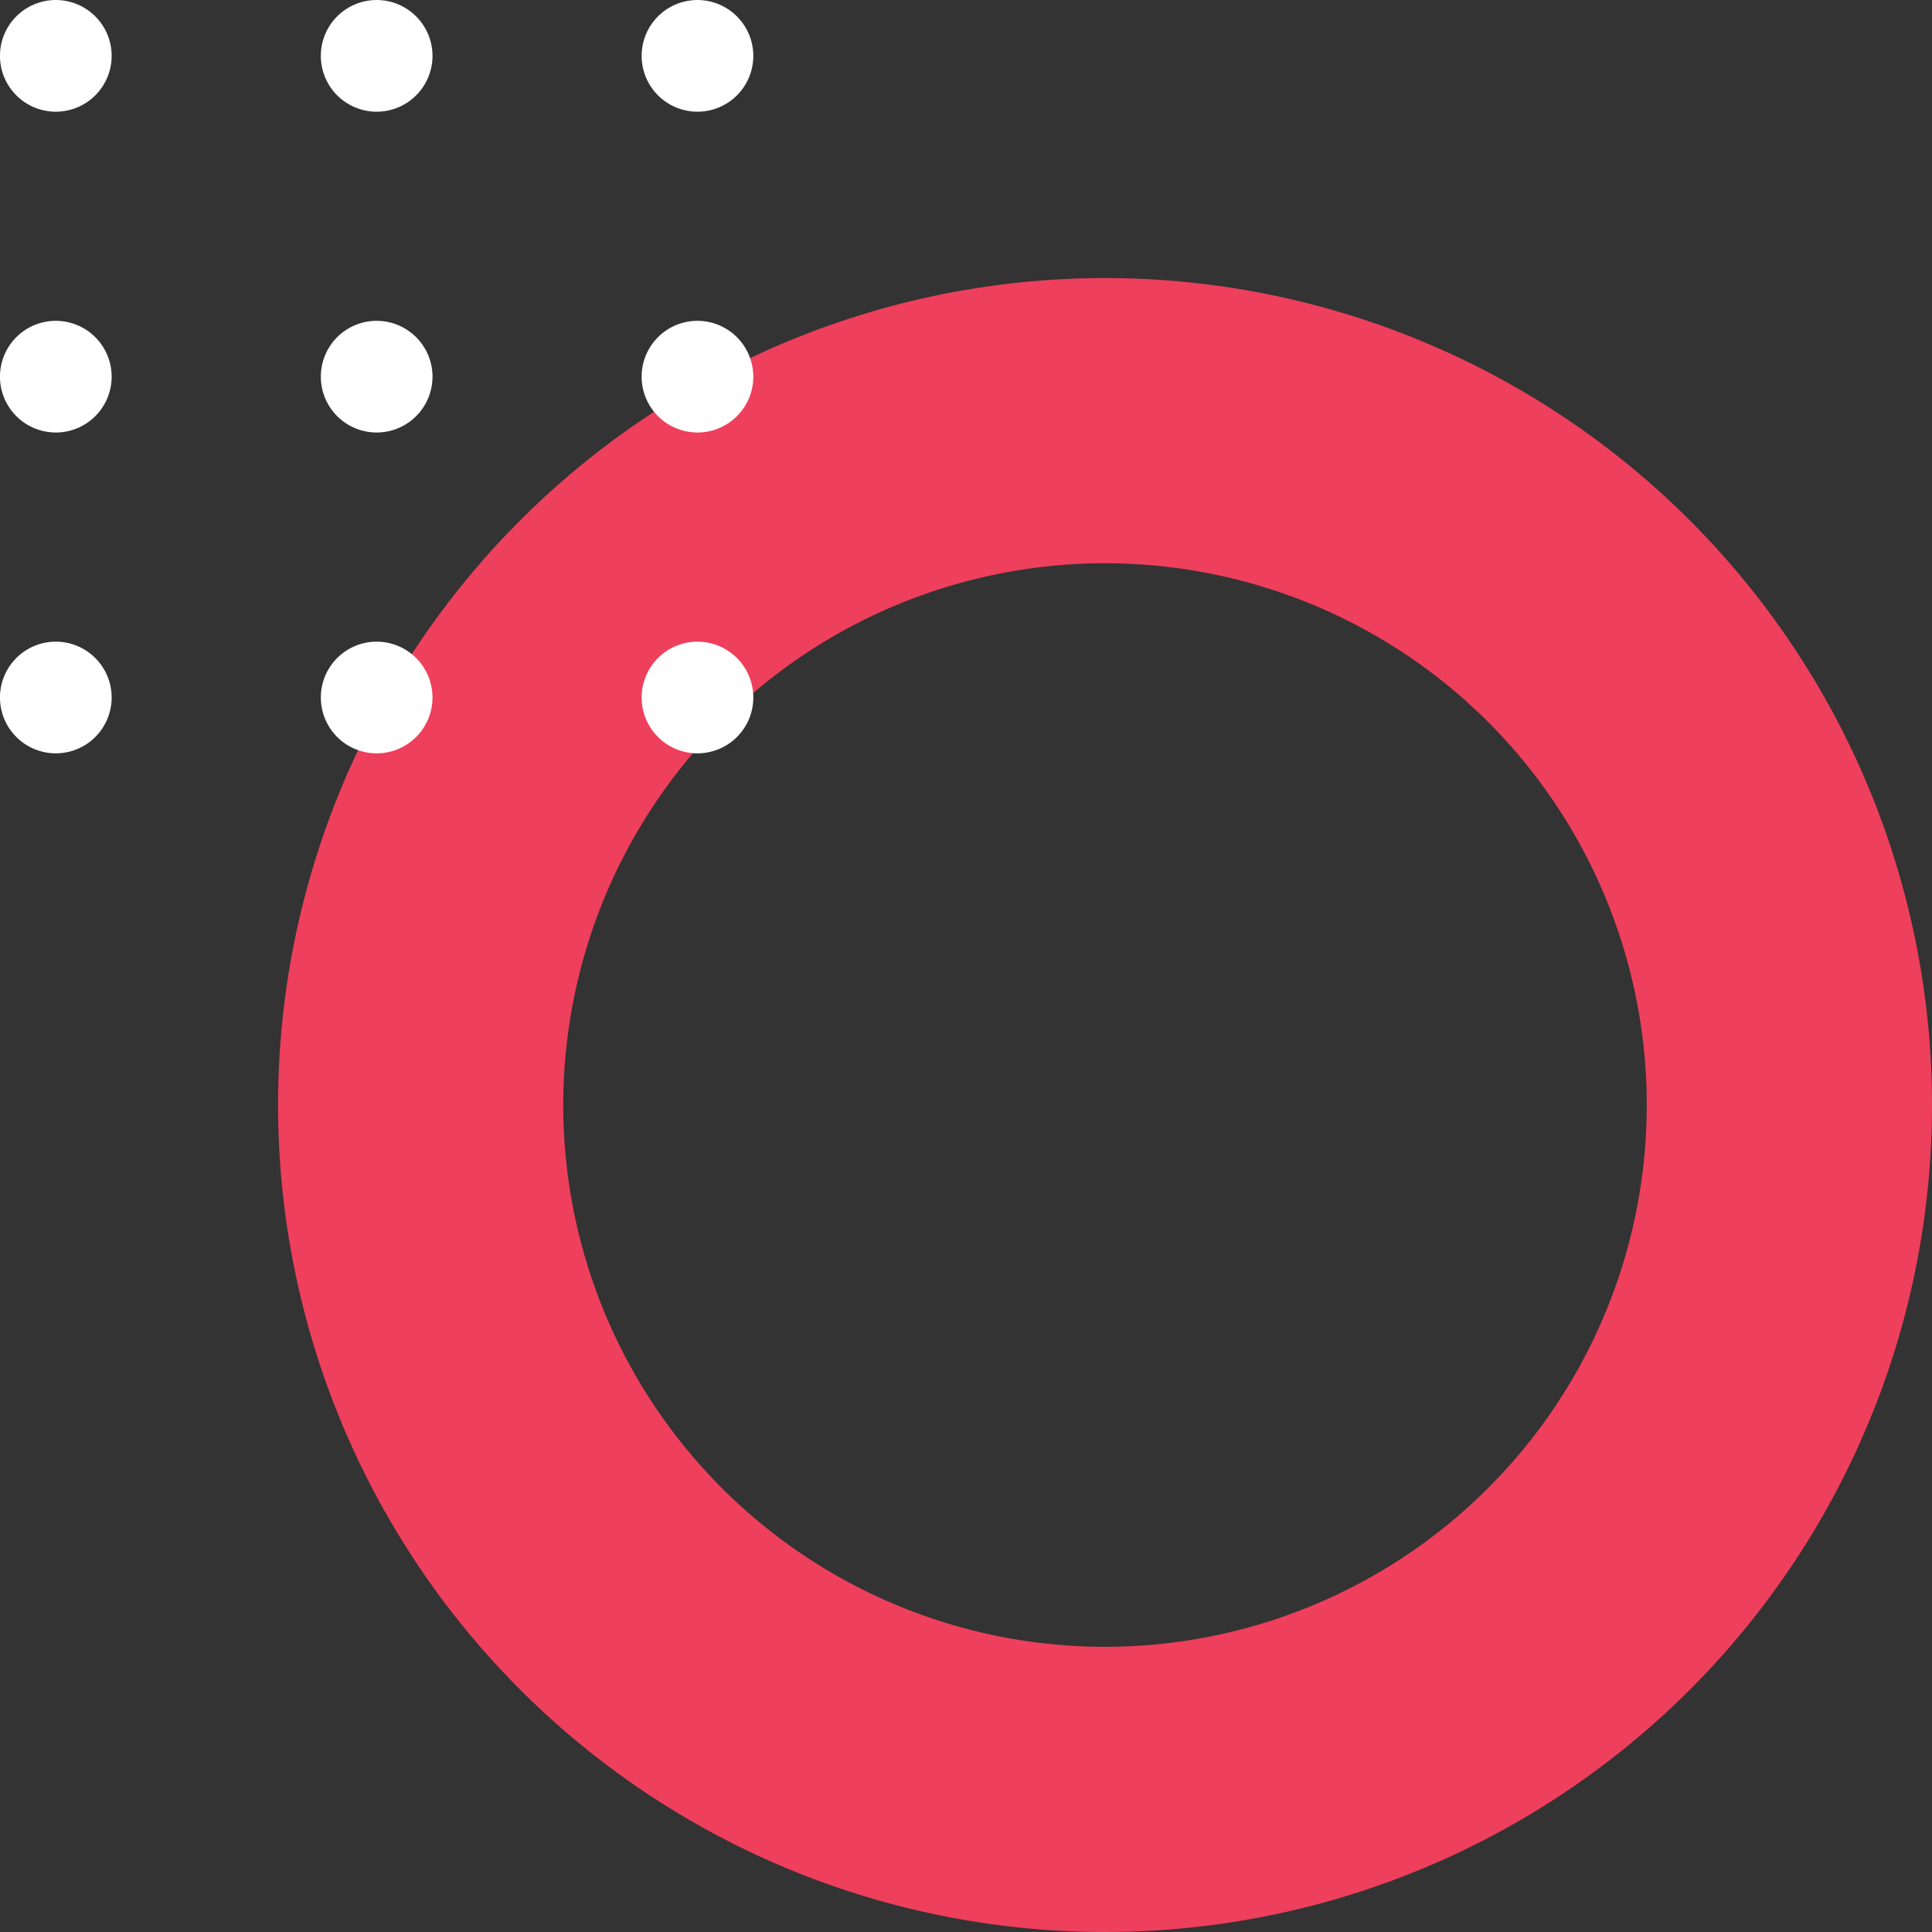 <svg xmlns="http://www.w3.org/2000/svg" width="80" height="80" viewBox="0 0 80 80"><rect x="0" y="0" width="80" height="80" fill="#333333" stroke="none"/><g transform="translate(-82.789 -84.356)"><path d="M116.644,96.023a34.243,34.243,0,1,0,34.247,34.243A34.247,34.247,0,0,0,116.644,96.023Zm0,56.676a22.433,22.433,0,1,1,22.436-22.433A22.437,22.437,0,0,1,116.644,152.7Z" transform="translate(11.898 -0.153)" fill="#ee3f5c"/><g transform="translate(82.789 115.55) rotate(-90)"><path d="M2.312,4.623A2.312,2.312,0,1,1,4.624,2.312,2.313,2.313,0,0,1,2.312,4.623Z" fill="#fff"/><path d="M2.312,4.623A2.312,2.312,0,1,1,4.624,2.312,2.313,2.313,0,0,1,2.312,4.623Z" transform="translate(13.285)" fill="#fff"/><path d="M2.312,4.623A2.312,2.312,0,1,1,4.624,2.312,2.313,2.313,0,0,1,2.312,4.623Z" transform="translate(26.569)" fill="#fff"/><path d="M2.312,4.624A2.312,2.312,0,1,1,4.624,2.312,2.314,2.314,0,0,1,2.312,4.624Z" transform="translate(0 13.285)" fill="#fff"/><path d="M2.312,4.624A2.312,2.312,0,1,1,4.624,2.312,2.314,2.314,0,0,1,2.312,4.624Z" transform="translate(13.285 13.285)" fill="#fff"/><path d="M2.312,4.624A2.312,2.312,0,1,1,4.624,2.312,2.314,2.314,0,0,1,2.312,4.624Z" transform="translate(26.569 13.285)" fill="#fff"/><path d="M2.312,4.624A2.312,2.312,0,1,1,4.624,2.312,2.315,2.315,0,0,1,2.312,4.624Z" transform="translate(0 26.569)" fill="#fff"/><path d="M2.312,4.624A2.312,2.312,0,1,1,4.624,2.312,2.315,2.315,0,0,1,2.312,4.624Z" transform="translate(13.285 26.569)" fill="#fff"/><path d="M2.312,4.624A2.312,2.312,0,1,1,4.624,2.312,2.315,2.315,0,0,1,2.312,4.624Z" transform="translate(26.569 26.569)" fill="#fff"/></g></g></svg>